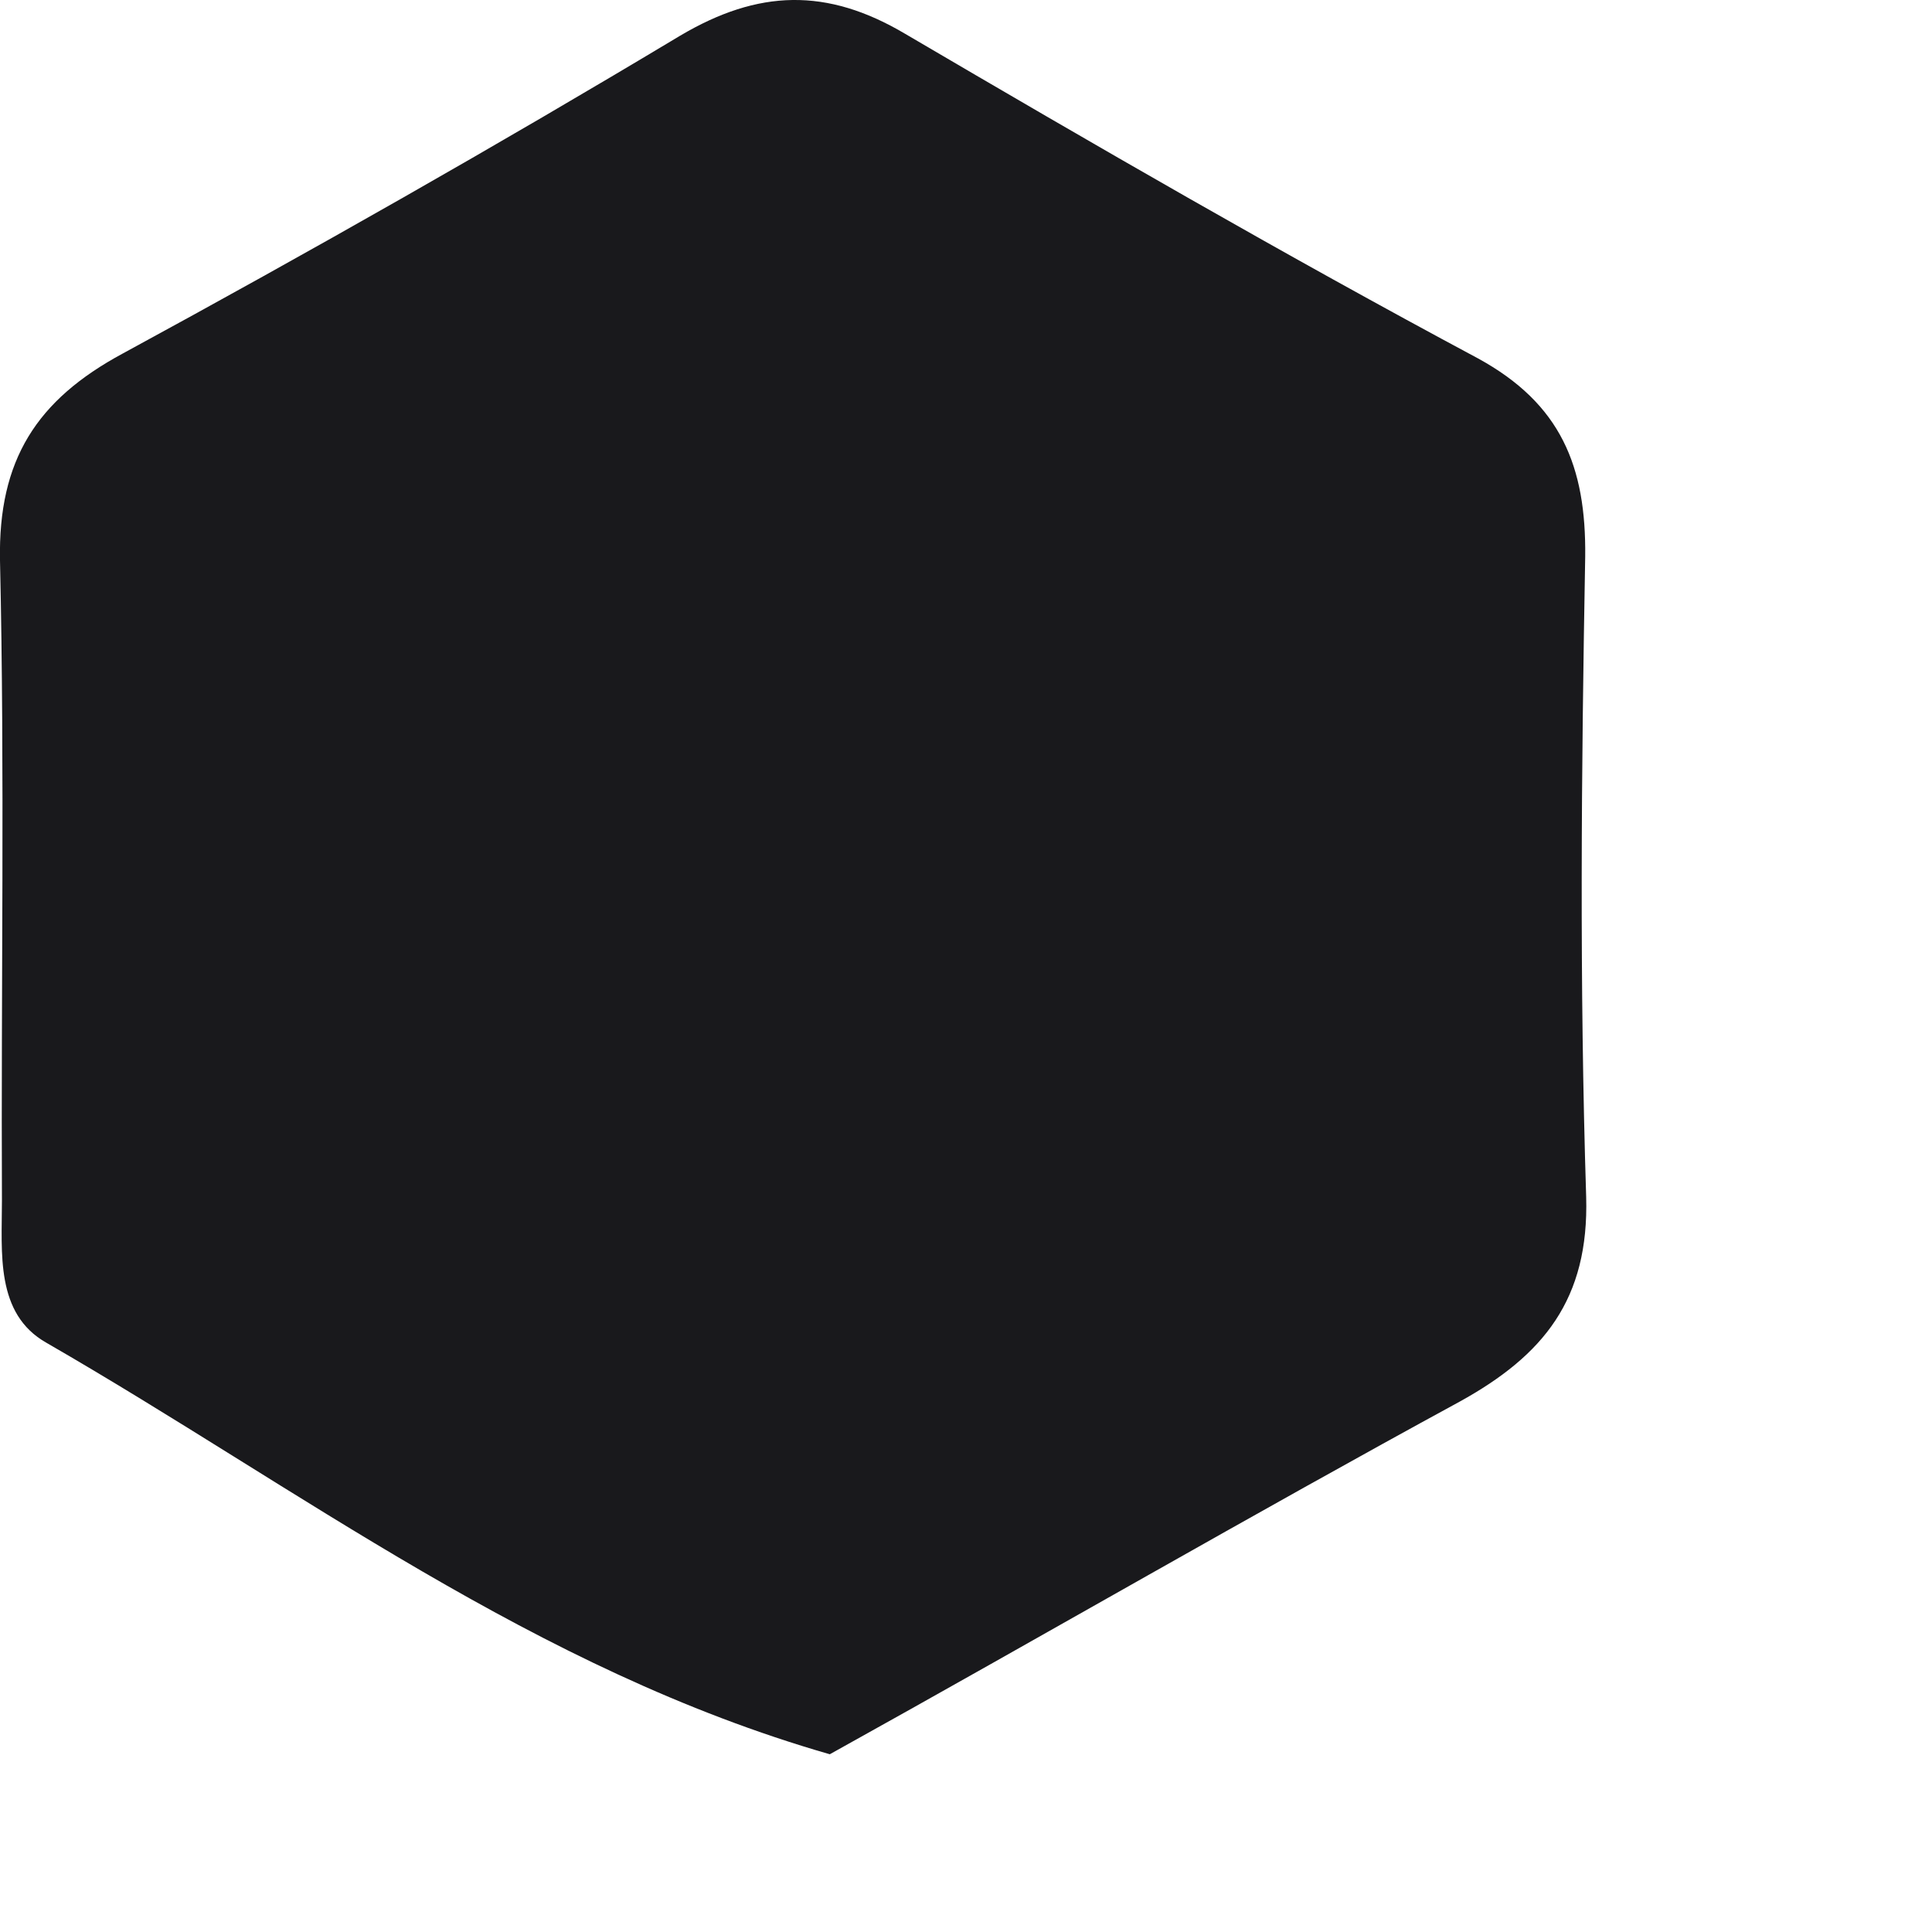 <?xml version="1.0" encoding="utf-8"?>
<svg xmlns="http://www.w3.org/2000/svg" fill="none" height="100%" overflow="visible" preserveAspectRatio="none" style="display: block;" viewBox="0 0 2 2" width="100%">
<path d="M0.859 1.816C0.553 1.728 0.31 1.541 0.048 1.39C-0.005 1.36 0.002 1.297 0.002 1.243C0.001 1.022 0.005 0.801 0 0.58C-0.002 0.476 0.038 0.414 0.127 0.366C0.322 0.26 0.514 0.151 0.704 0.037C0.785 -0.011 0.856 -0.013 0.937 0.035C1.133 0.15 1.33 0.264 1.53 0.371C1.616 0.418 1.642 0.483 1.641 0.576C1.637 0.797 1.635 1.018 1.642 1.239C1.645 1.345 1.598 1.403 1.511 1.451C1.296 1.568 1.084 1.691 0.859 1.816Z" fill="#19191C" id="Vector"/>
</svg>